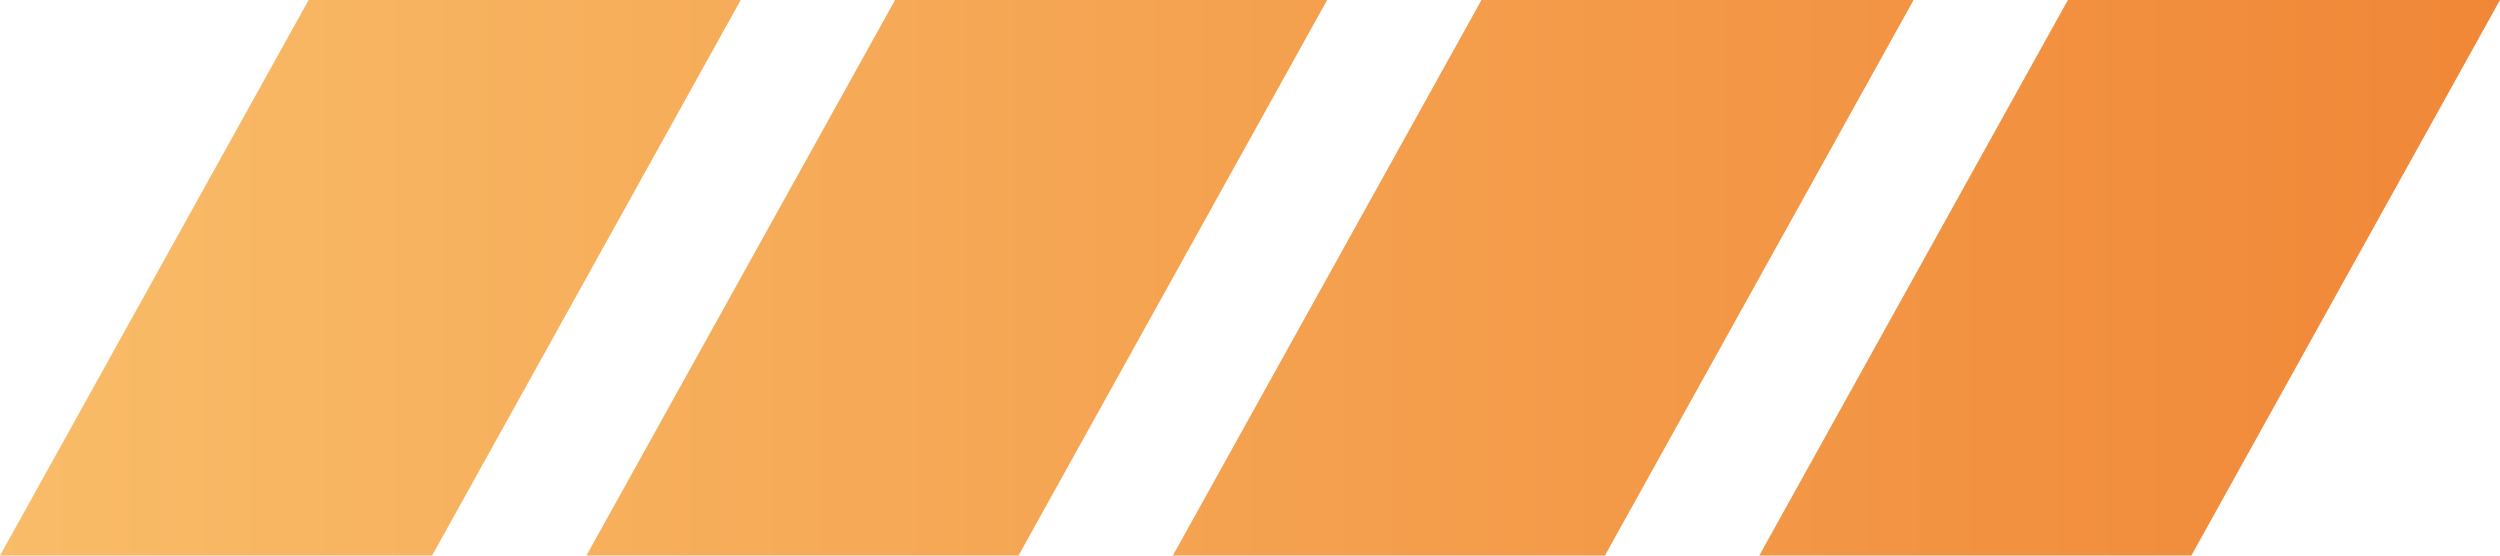 <?xml version="1.0" encoding="UTF-8"?>
<svg width="81px" height="18px" viewBox="0 0 81 18" version="1.1" xmlns="http://www.w3.org/2000/svg" xmlns:xlink="http://www.w3.org/1999/xlink">
    <title>形状结合</title>
    <defs>
        <linearGradient x1="100%" y1="50%" x2="0%" y2="50%" id="linearGradient-1">
            <stop stop-color="#F08737" offset="0%"></stop>
            <stop stop-color="#F9BC68" offset="100%"></stop>
        </linearGradient>
    </defs>
    <g id="软件部分" stroke="none" stroke-width="1" fill="none" fill-rule="evenodd">
        <g id="智慧校园数智化综合服务平台" transform="translate(-779, -1989)" fill="url(#linearGradient-1)">
            <g id="编组-14" transform="translate(779, 1971)">
                <g id="形状结合-2" transform="translate(0, 18)">
                    <path d="M24,0 L14,18 L0,18 L10,0 L24,0 Z M43,0 L33,18 L19,18 L29,0 L43,0 Z M62,0 L52,18 L38,18 L48,0 L62,0 Z M81,0 L71,18 L57,18 L67,0 L81,0 Z" id="形状结合"></path>
                </g>
            </g>
        </g>
    </g>
</svg>